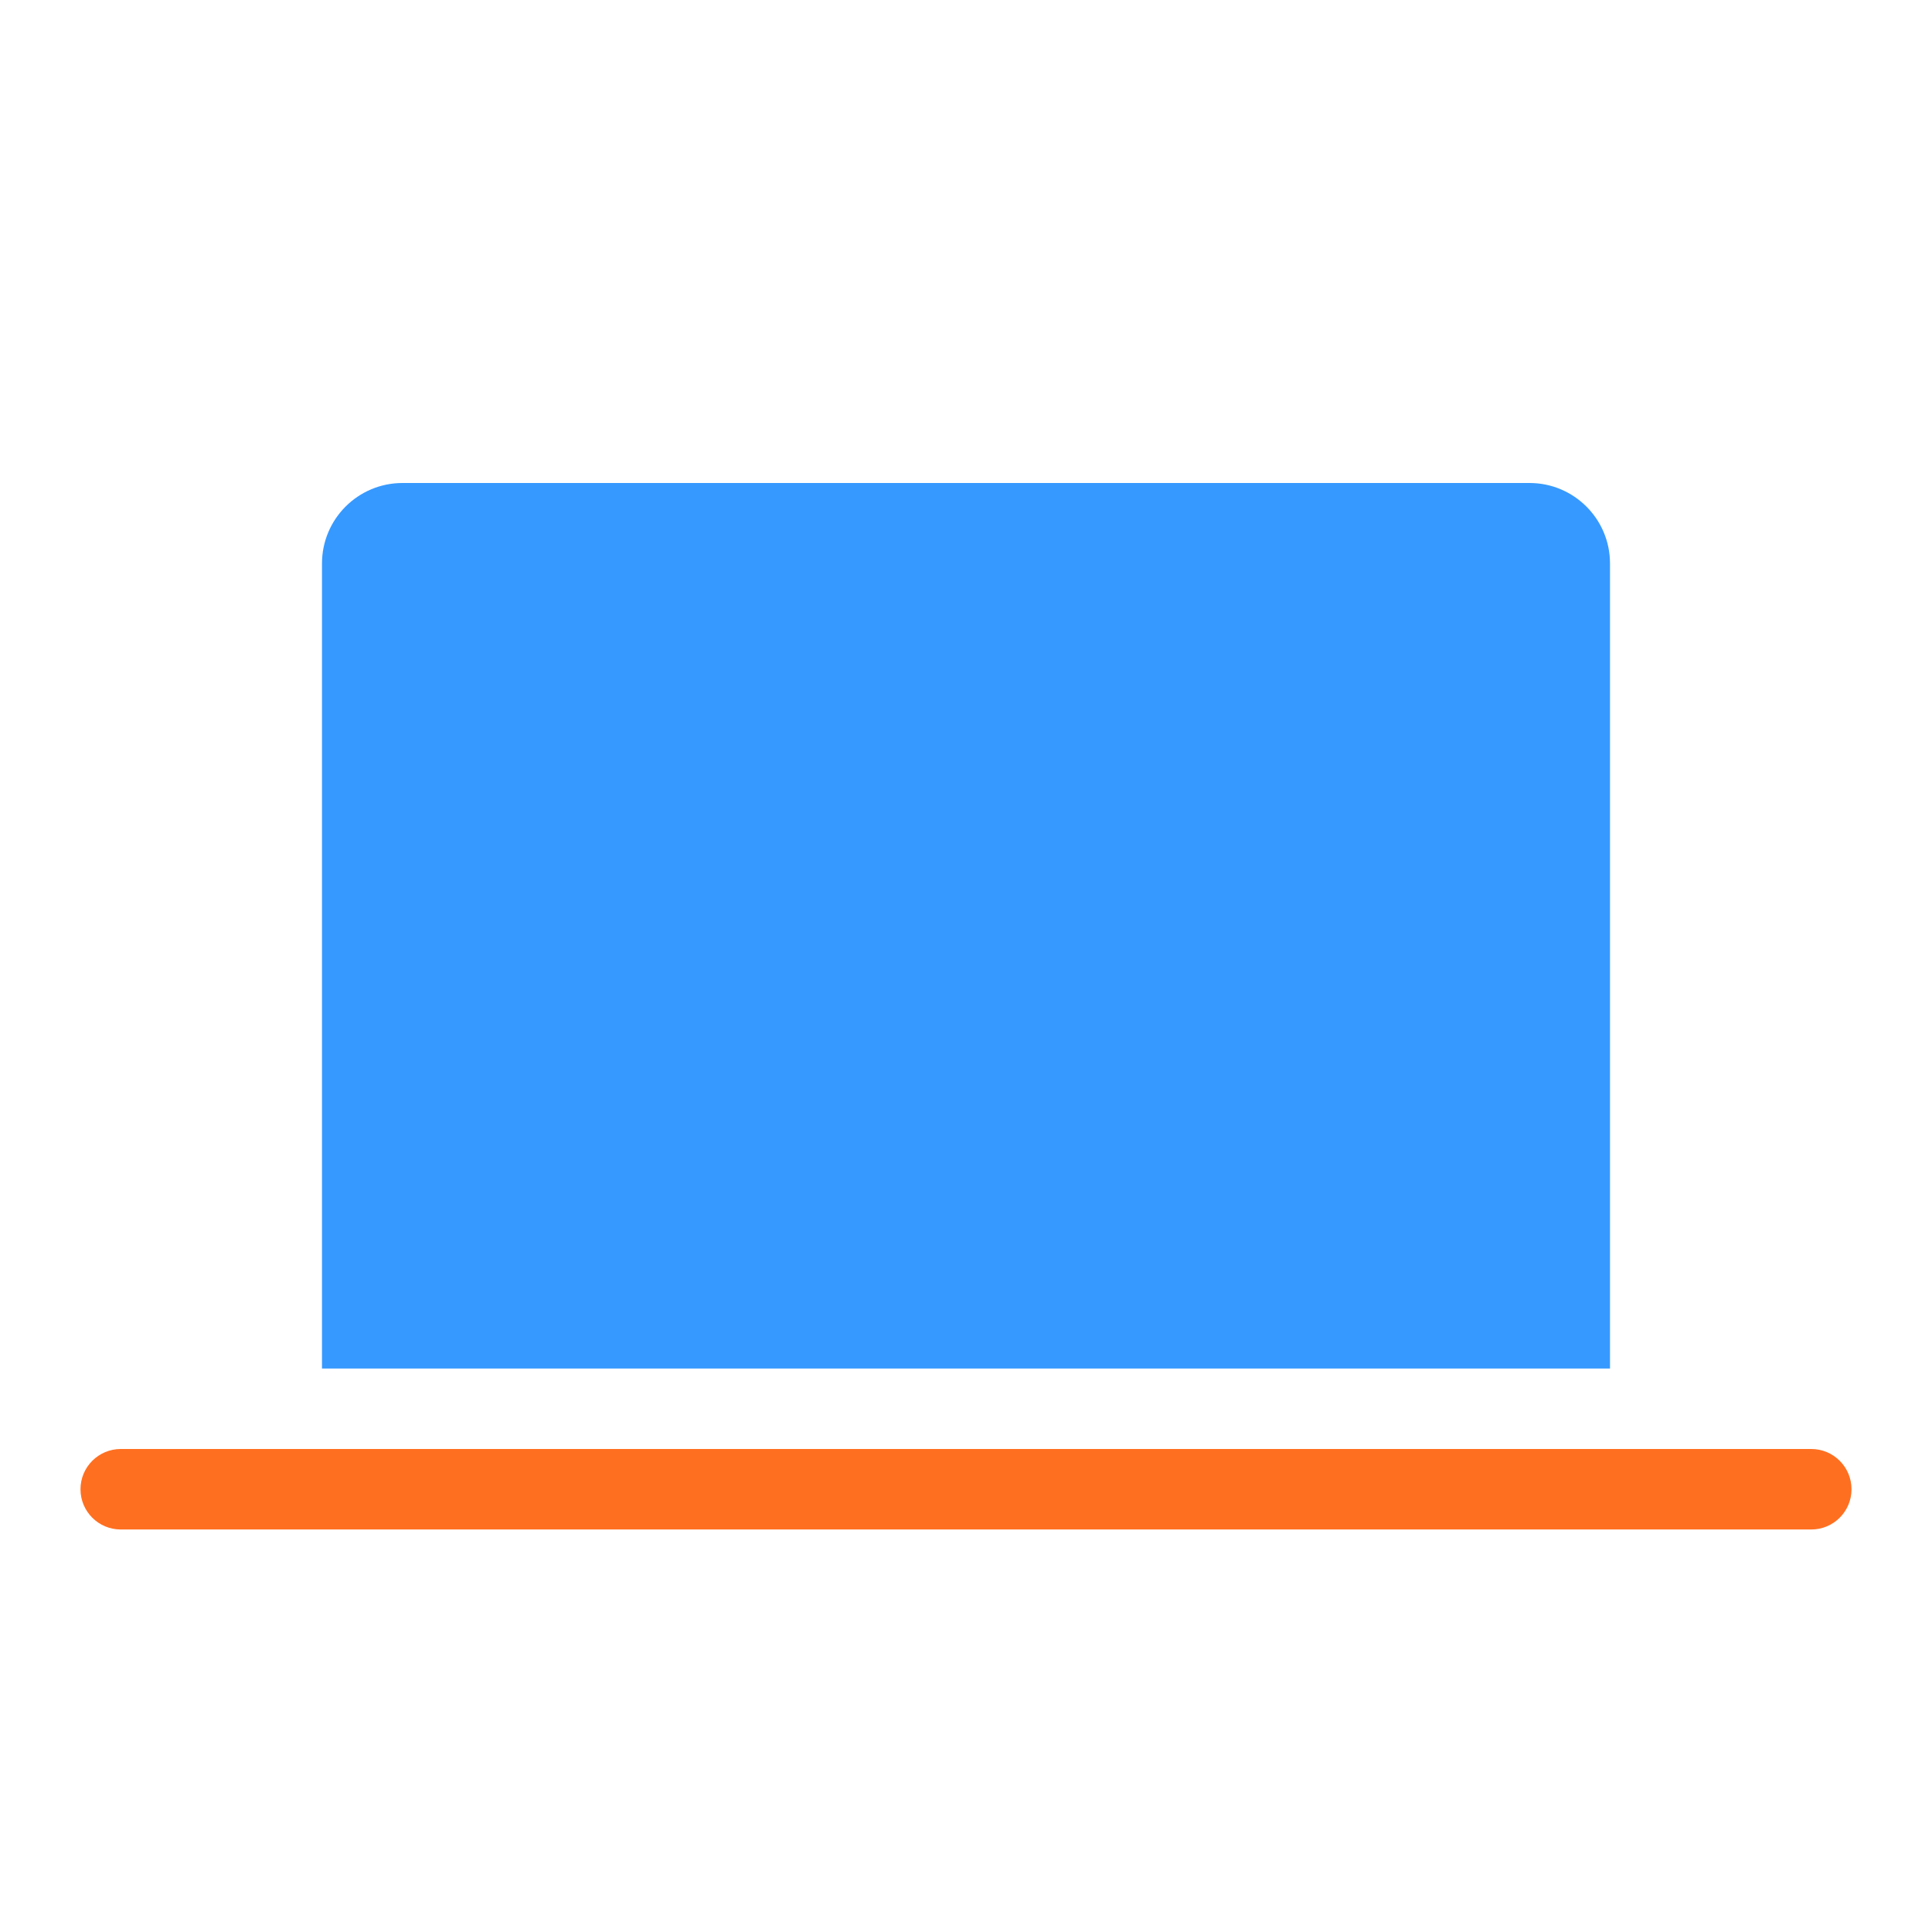 <svg viewBox="0 0 80 80" fill="none" xmlns="http://www.w3.org/2000/svg">
<path fill-rule="evenodd" clip-rule="evenodd" d="M16.667 20H63.333C65.174 20 66.667 21.492 66.667 23.333V56.667H13.333V23.333C13.333 21.492 14.826 20 16.667 20Z" fill="#3699FF"/>
<path d="M75 60H5C4.08 60 3.333 60.746 3.333 61.667C3.333 62.587 4.08 63.333 5 63.333H75C75.921 63.333 76.667 62.587 76.667 61.667C76.667 60.746 75.921 60 75 60Z" fill="#FF6F20"/>
</svg>
